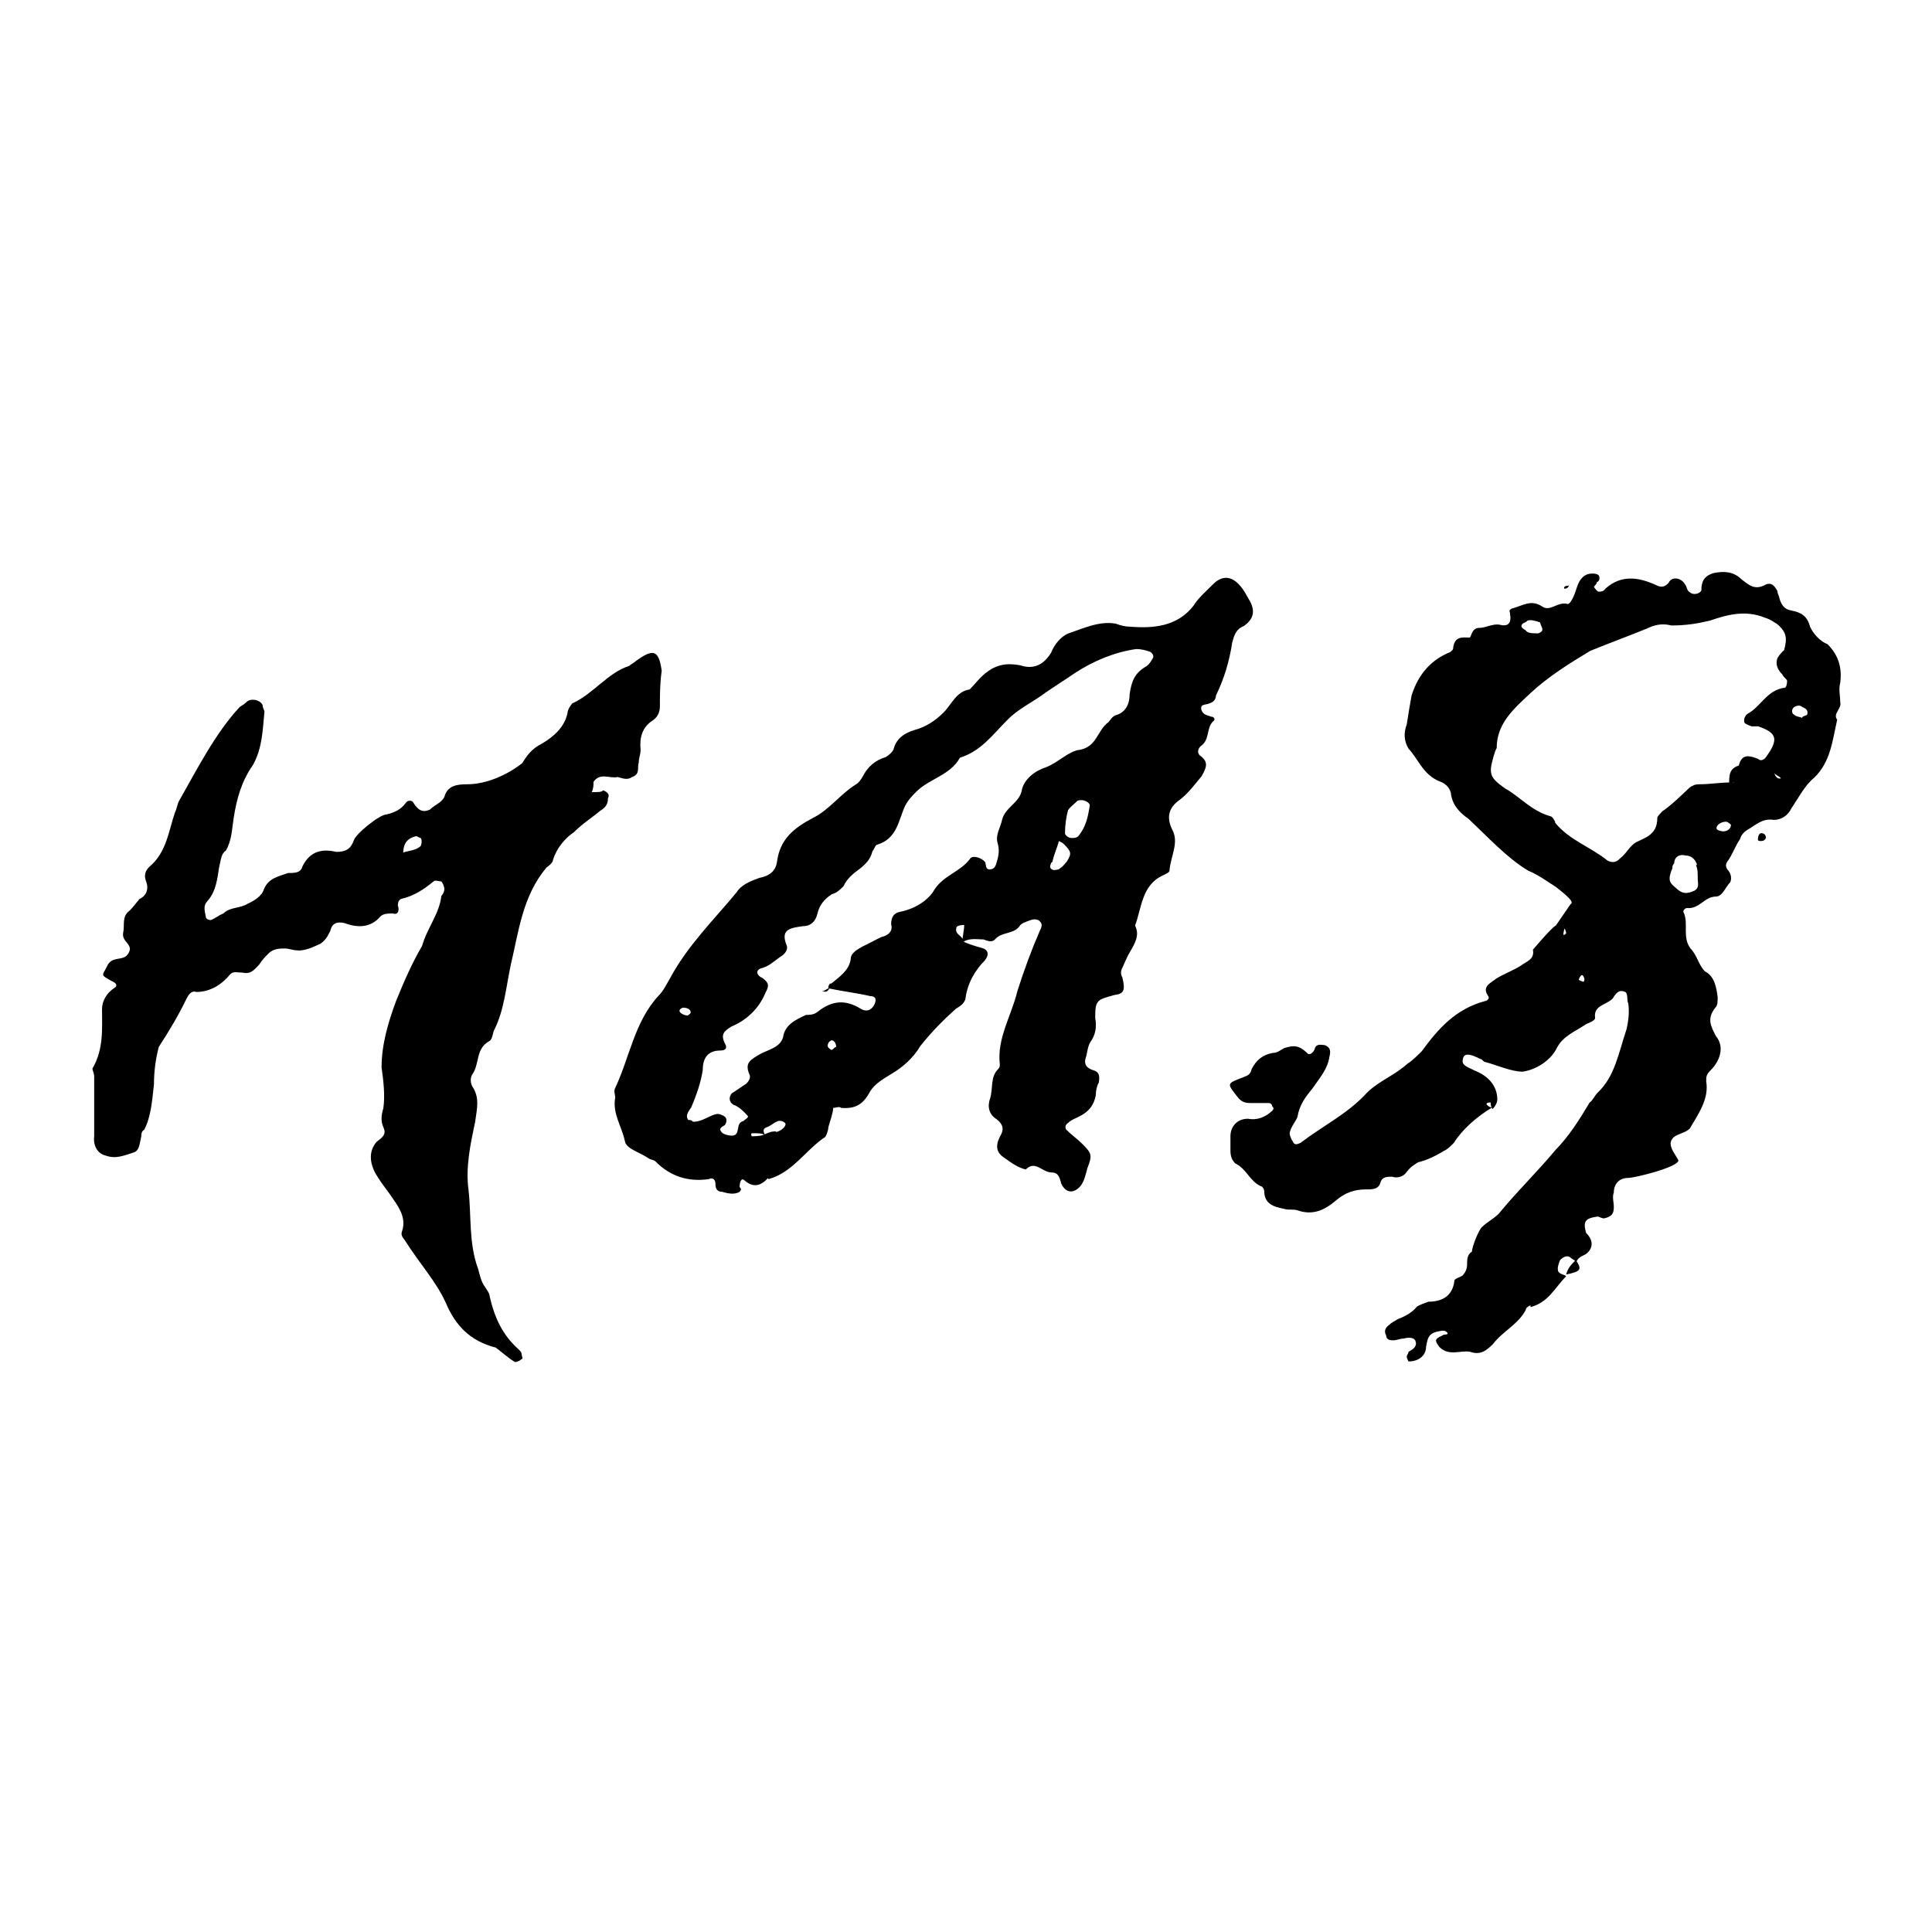 <?xml version="1.0" encoding="UTF-8"?> <svg xmlns="http://www.w3.org/2000/svg" id="_Слой_1" data-name="Слой 1" viewBox="0 0 32 32"><defs><style> .cls-1 { fill: #fff; } </style></defs><rect class="cls-1" width="32" height="32"></rect><g><path d="M9.83,12.99s0,.08-.03.13c.13,0,.16,0,.19-.03.08.03.11.08.08.13,0,.11-.05.16-.13.21-.13.11-.29.21-.43.35-.16.11-.29.27-.35.46,0,.05-.08.11-.11.13-.4.48-.46,1.07-.59,1.61-.08.38-.11.75-.27,1.07-.03.05-.03.16-.08.19-.24.13-.16.38-.29.56-.03.05-.03.13,0,.19.13.19.08.37.05.59-.08.38-.16.75-.11,1.13.05.43,0,.88.16,1.31.03.11.05.21.11.29.03.05.08.11.08.16.08.35.21.64.48.88.03.03.05.05.05.08s.03.08,0,.08c-.03.03-.08.05-.11.05-.13-.08-.21-.16-.32-.24-.43-.11-.67-.37-.83-.75-.16-.35-.43-.64-.67-1.02-.03-.05-.08-.08-.05-.16.08-.24-.08-.43-.21-.62-.08-.11-.16-.21-.24-.35-.08-.16-.11-.35.03-.51.11-.08.16-.13.11-.24-.05-.11-.03-.21,0-.32.03-.21,0-.46-.03-.67,0-.38.11-.75.24-1.1.13-.32.27-.64.43-.91.08-.29.29-.54.32-.83.03-.03.05-.08.05-.11,0-.05-.03-.11-.05-.13-.03,0-.11-.03-.13,0-.16.13-.32.24-.54.29-.05.03-.05.08-.05.11.03.08,0,.16-.08.13-.08,0-.16,0-.21.05-.16.19-.38.19-.59.11-.13-.03-.21,0-.24.13-.03.05-.05.13-.16.21-.11.05-.27.13-.4.11-.05,0-.13-.03-.19-.03-.08,0-.19,0-.27.08-.05.05-.11.11-.16.19-.08.08-.13.16-.27.13-.08,0-.16-.03-.21.03-.13.16-.32.29-.56.29-.08-.03-.13.05-.16.11-.13.27-.29.54-.46.8-.05.19-.08.4-.08.62-.03.27-.05.54-.16.75-.05.03-.05.08-.05.11-.03.13-.03.24-.13.27-.16.05-.29.11-.46.05-.13-.03-.21-.16-.19-.32v-.99c0-.05-.03-.11-.03-.13.19-.32.16-.67.16-.99,0-.13.08-.27.21-.35.05-.03.03-.08-.05-.11-.19-.11-.16-.08-.08-.24.08-.19.27-.08.35-.21.11-.16-.11-.19-.08-.35.03-.13-.03-.27.11-.37.05-.05.11-.13.16-.19.11-.05.16-.16.11-.29-.03-.08-.03-.16.05-.24.29-.24.32-.59.43-.91.03-.05.03-.13.08-.21.29-.51.59-1.1.99-1.53.05-.03.08-.05.11-.08.08-.08.24-.03.27.05,0,.05.03.08.03.11-.03.29-.03.59-.19.88-.19.27-.27.56-.32.88-.03.19-.03.37-.13.54-.08.05-.08.16-.11.27-.03.19-.05.4-.19.56-.08.08-.05.16-.03.27,0,.03.05.05.08.05.08-.03.13-.08.21-.11.11-.11.27-.08.4-.16.11-.05.24-.13.27-.24.08-.19.24-.21.4-.27.11,0,.21,0,.24-.11.13-.27.35-.29.56-.24.16,0,.24-.05.29-.19.03-.11.43-.43.54-.43.13-.03.24-.08.32-.19.03-.05.11-.05.13,0,.08.13.16.16.27.11.08-.08.19-.11.24-.21.05-.19.21-.21.38-.21.32,0,.67-.16.91-.35.08-.13.16-.24.32-.32.19-.11.38-.27.43-.51,0-.05.05-.13.08-.16.35-.16.59-.51.94-.62.03-.03.08-.05.11-.08.29-.21.38-.19.43.16-.03.21-.03.4-.03.59,0,.11-.05.19-.13.24-.16.11-.21.27-.19.48,0,.08-.03.13-.03.21-.03.08.03.19-.11.24-.08.05-.13.03-.24,0-.13.03-.29-.08-.4.08ZM6.97,14.01s.03-.08,0-.13c-.03,0-.05-.03-.08-.03-.13.03-.21.11-.21.27.08-.03.21-.03.29-.11Z"></path><path d="M15.94,15.59c.11.05.21.08.32.11.11.03.13.11.05.21-.16.16-.29.38-.32.64-.03.08-.08.11-.16.16-.21.19-.4.38-.59.62-.11.19-.29.35-.48.46-.13.08-.27.16-.35.29-.11.21-.24.29-.48.27-.03-.03-.08,0-.13,0,0,.08-.05.21-.08.32,0,.05-.03.13-.05.16-.32.21-.54.59-.94.7-.05-.05-.08-.08-.11-.11-.03-.08.05.03.11.08-.11.13-.24.19-.4.05-.05-.05-.08.03-.08.11.03.03.03.05,0,.08-.08.05-.19.03-.29,0-.08,0-.11-.05-.11-.13s-.05-.11-.11-.08c-.35.05-.64-.05-.88-.29-.03-.03-.08-.03-.11-.05-.16-.11-.38-.16-.4-.29-.05-.24-.21-.46-.16-.72,0-.05-.03-.11,0-.16.24-.51.32-1.1.72-1.53.08-.08.13-.19.19-.29.29-.54.72-.96,1.1-1.42.08-.13.24-.19.38-.24.16-.03.27-.11.29-.27.05-.38.29-.56.59-.72.27-.13.46-.4.72-.56.05-.03.08-.08.11-.13.08-.16.21-.27.38-.32.05-.03.11-.08.13-.13.05-.19.19-.27.35-.32.19-.05.35-.16.48-.29.13-.13.21-.35.43-.38.13-.13.19-.24.38-.35.16-.08.29-.08.46-.05.24.08.4-.03.51-.21.05-.13.16-.27.29-.32.24-.08.51-.21.78-.16.08.03.16.05.24.05.38.03.78,0,1.05-.35.08-.13.21-.24.35-.38.13-.11.27-.11.4.03.08.08.13.19.19.29.08.16.05.29-.11.4-.13.05-.16.16-.19.27-.05.32-.13.59-.27.88,0,.05-.03.11-.11.13-.05.03-.16,0-.13.11.03.08.08.08.16.11.05,0,.08.05.03.08-.11.11-.05.29-.19.4-.05.03-.08.11-.03.16.16.11.11.21.03.35-.11.13-.21.27-.35.38-.19.13-.24.29-.13.51.11.21-.03.43-.05.67,0,.03-.05.05-.11.08-.35.16-.35.54-.46.83.08.16,0,.29-.08.43-.05.08-.08.16-.13.27-.03.05-.03.11,0,.16.05.21.03.27-.13.29-.29.08-.32.08-.32.38.03.16,0,.29-.08.4-.05.08-.05.19-.08.27-.03.11.03.16.11.19.11.03.13.08.11.21-.03.05-.05.13-.05.21-.03.16-.11.27-.27.35-.05.03-.13.05-.19.11-.05.03-.05.08-.03.11.08.08.19.16.27.24.16.16.16.19.08.4-.03.11-.05.21-.11.29-.11.13-.24.13-.32-.03-.03-.11-.05-.19-.16-.19-.16,0-.27-.21-.43-.05-.13-.03-.24-.11-.35-.19-.13-.08-.16-.19-.08-.35.08-.13.05-.21-.05-.29-.13-.08-.16-.21-.11-.35.05-.16,0-.35.13-.48.03-.03.03-.05.03-.08-.05-.43.19-.8.29-1.21.11-.35.24-.7.38-1.02.03-.05.03-.11,0-.13-.03-.05-.11-.05-.16-.03-.08.03-.16.05-.19.11-.11.13-.29.08-.4.21-.05.05-.11.03-.19,0-.11,0-.24-.03-.35.05,0-.11.03-.19.03-.29,0,0-.13,0-.13.05-.03.11.11.13.11.21l.03.03ZM11.39,16.82s.05-.03.05-.05c0-.05-.05-.08-.13-.08-.13.05,0,.13.08.13ZM13.77,16.29c.13-.11.29-.21.32-.4,0-.11.11-.16.19-.21.11-.05.21-.11.32-.16.13-.03.19-.11.16-.21,0-.13.05-.19.16-.21.24-.05.46-.19.56-.37.16-.24.43-.29.59-.51.03-.05.16-.03.24.05.03.03,0,.13.08.13.11,0,.11-.11.13-.16.03-.11.03-.19,0-.29-.03-.13.05-.24.08-.38.05-.19.27-.27.32-.46.03-.21.24-.35.4-.4.21-.08.38-.27.56-.29.29-.05.29-.32.48-.46.03-.03.05-.08.11-.11.19-.05.24-.21.24-.35.03-.21.08-.35.27-.46.05-.03.08-.08.11-.13s0-.08-.03-.11c-.08-.03-.16-.05-.24-.05-.35.05-.7.19-1.02.4-.16.11-.32.21-.48.32-.21.16-.46.27-.64.46-.24.24-.43.51-.78.62-.16.29-.51.35-.72.56-.08.08-.13.13-.19.24-.11.24-.13.54-.46.64-.03,0-.05.08-.08.11-.03.13-.11.21-.21.29-.11.08-.21.16-.27.29-.05.05-.11.11-.19.13-.13.08-.21.19-.24.32s-.11.21-.24.21c-.21.03-.38.05-.27.32.03.08-.05.16-.11.19-.11.08-.19.16-.32.19-.08.03-.08.11.03.16.11.08.11.13.05.24-.11.27-.32.46-.56.56-.13.08-.19.13-.11.29.03.05.03.11-.08.11-.21,0-.29.13-.29.32-.03.21-.11.43-.19.62-.03.05-.11.13-.05.21.03,0,.05,0,.08.03.16,0,.27-.11.4-.13.05,0,.11.03.13.05.03.03.03.08,0,.13-.03.03-.13.05-.05.13.03.03.11.05.16.05.16,0,.05-.21.19-.24.03-.03.08-.05.08-.08,0,0-.13-.16-.24-.19-.08-.05-.08-.13-.03-.19.08-.05.16-.11.24-.16.05-.05.08-.11.05-.16-.08-.19.03-.24.16-.32s.35-.11.4-.29c.03-.21.21-.29.38-.37.05,0,.13,0,.19-.05.24-.19.46-.21.72-.05.08.05.16.03.21-.05.05-.08.05-.16-.05-.16-.21-.05-.46-.08-.7-.13,0-.03,0-.05.03-.08ZM12.86,18.75c.11-.03.19-.13.13-.16-.11-.08-.19.05-.29.08-.08.03-.05.08-.03.13-.05-.03-.11-.03-.19-.03-.03,0-.05,0-.03.05.03,0,.16,0,.21-.03.11-.05.13-.05.19-.05ZM13.61,16.42c.05,0,.08.03.13-.05-.05,0-.08.05-.13.05ZM13.77,17.23s-.05.03-.05.05c-.03.05,0,.08.05.11.03,0,.05-.05.08-.05,0-.05-.03-.11-.08-.11ZM17.42,14.28c-.03.05-.05.11.03.13.03,0,.08,0,.11-.03.05-.03.08-.08.11-.11.08-.13.08-.16-.05-.29-.03-.03-.05-.03-.08-.05-.03.11-.08.21-.11.35ZM17.85,13.26c-.05.05-.13.11-.16.16-.03.11-.05.24-.05.38,0,.03.05.08.11.08.03,0,.08,0,.11-.03.13-.16.16-.32.19-.51,0-.05-.11-.11-.19-.08Z"></path><path d="M25.35,21.62s-.08.03-.08.08c-.13.24-.38.35-.54.56-.11.11-.21.19-.38.13-.16-.03-.35.08-.51-.08-.08-.11-.08-.13.05-.19.03-.03.11,0,.08-.05-.03-.03-.05-.03-.08-.03-.21.03-.24.08-.27.27,0,.13-.11.24-.29.24,0,0-.03-.05-.03-.08s.03-.05.03-.08c.05-.03.16-.08.11-.19-.03-.05-.11-.05-.19-.03-.05,0-.13.03-.16.03-.05,0-.13,0-.13-.08-.03-.05-.03-.11.03-.16.05-.05.11-.08.16-.11.13-.05.24-.11.32-.21.05-.03.11-.05.19-.08.21,0,.4-.08.43-.35,0-.03.08-.05.13-.08.05-.05.08-.11.08-.19s0-.16.08-.21c0-.08.11-.35.16-.4.11-.11.24-.16.32-.27.29-.35.62-.67.91-1.02.21-.21.4-.51.56-.78.05-.03.08-.11.13-.16.29-.27.35-.67.48-1.05.03-.13.05-.27.03-.43-.03-.05,0-.16-.05-.19-.11-.05-.16.03-.21.11-.11.11-.32.11-.29.32,0,.05-.11.08-.16.11-.16.11-.38.19-.48.4-.11.21-.35.35-.56.38-.19,0-.43-.11-.62-.16-.03,0-.05-.05-.08-.05-.16-.08-.27-.11-.29,0-.03.11.08.13.19.19.21.08.38.24.38.48,0,.05-.03.11-.08.16-.03-.05-.03-.08-.03-.11-.08,0-.08.03-.05.05.03.03.05.03.08.03-.27.16-.51.38-.64.59-.05.05-.11.11-.16.13-.13.08-.29.16-.43.19-.08.05-.13.08-.19.16-.05.08-.16.11-.24.08-.08,0-.16,0-.19.08-.03.13-.13.13-.24.13-.19,0-.35.05-.51.19-.19.16-.38.24-.62.16-.08-.03-.16,0-.24-.03-.16-.03-.32-.08-.32-.29,0-.03-.03-.08-.05-.08-.19-.08-.24-.29-.43-.38-.05-.05-.08-.11-.08-.21v-.24c0-.16.11-.29.29-.29.16.03.29-.03.4-.13.03-.03.03-.05,0-.08,0-.03-.03-.05-.05-.05h-.29c-.08,0-.16,0-.24-.11-.16-.21-.19-.21.11-.32.08-.03.11-.05.13-.13.08-.16.19-.24.35-.27.08,0,.13-.05.19-.08.16-.05.24-.05.38.08.03.05.11,0,.13-.08.03-.08.11-.05.16-.05.08.03.11.08.08.19-.03.21-.16.35-.29.54-.11.13-.21.27-.24.46-.03.08-.11.16-.13.27,0,.03.03.11.05.13.03.08.08.05.13.03.38-.29.78-.48,1.1-.83.19-.19.46-.29.67-.48.08-.05.16-.13.24-.21.27-.37.56-.7,1.05-.83.03,0,.08-.05.05-.08-.11-.16.03-.21.13-.29.13-.08.27-.13.4-.21.11-.08.24-.11.21-.27,0,0,.32-.38.38-.4l.24-.35c.05-.03.03-.08-.24-.29-.13-.08-.27-.19-.46-.27-.35-.21-.67-.56-.99-.86-.16-.11-.27-.24-.29-.43-.03-.11-.11-.16-.19-.19-.27-.11-.35-.37-.51-.54-.08-.13-.08-.27-.03-.4.03-.19.05-.32.08-.48.11-.35.32-.59.64-.72.03-.03.05-.03.05-.08.03-.19.16-.16.27-.16.03,0,.03-.16.16-.16.11,0,.24-.08.35-.05.13.03.19-.03.16-.19,0-.03-.03-.05.03-.08.19-.05.32-.16.51-.03.13.08.24-.08.4-.05.05.03.11-.11.13-.16.03-.08.05-.16.08-.21.05-.08.11-.13.21-.13.03,0,.08,0,.11.03.03.05,0,.11-.03.11,0,.03-.03.05-.05.08,0,0,.05.08.08.08s.08,0,.11-.05c.27-.24.56-.19.86-.05q.11.05.19-.05c.05-.11.21-.08.27.03.03.03.03.11.08.13.05.05.16.03.19-.03,0-.13.03-.24.21-.29.16-.03.32-.03.46.11.11.08.21.19.4.08.08-.03.13,0,.19.11,0,.05.03.08.03.11.03.11.08.19.19.21.16.03.27.08.32.27.05.11.16.24.29.29.19.19.24.4.21.64-.03.11,0,.21,0,.32.03.11-.13.19-.05.29-.08.35-.11.7-.38.96-.16.13-.27.35-.38.51-.05.11-.16.19-.29.19-.19-.03-.29.08-.43.16-.05.03-.11.08-.13.16-.08.11-.13.27-.21.37-.03.05-.03.08,0,.13.05.05.08.13.05.21-.08.08-.13.24-.24.24-.19,0-.27.21-.48.19-.03,0-.08.05-.05.08.08.19-.03.4.11.59.11.11.13.27.24.38.16.08.19.27.21.43,0,.05,0,.13-.03.16-.16.19-.08.32,0,.48.16.19.05.43-.08.56-.08.08-.08.11-.08.19.05.29-.13.54-.27.78-.11.11-.29.08-.32.24,0,.11.08.19.13.29,0,.11-.72.29-.83.29-.16,0-.24.11-.24.24-.03.08,0,.16,0,.24,0,.11-.03.16-.16.19-.05,0-.08-.03-.11-.03-.21.03-.24.08-.19.27.16.16.08.29,0,.35-.05.03-.13.05-.16.13-.03-.03-.08-.05-.11-.08-.05-.03-.11,0-.16.05-.03.08-.05.13-.03.19.03.05.11.05.13.08-.19.19-.29.43-.59.51ZM28.75,12.97c-.05-.03-.08,0-.11.03,0-.16,0-.27.16-.32.05-.21.19-.16.32-.11.05.05.11,0,.13-.03.21-.29.19-.4-.13-.51h-.11s-.08-.03-.11-.05c-.03-.05,0-.13.05-.16.21-.11.32-.4.62-.43.03-.03.03-.11.03-.11,0-.03-.05-.05-.08-.11q-.13-.13-.08-.27c.03-.05.08-.11.11-.13.05-.19.05-.29-.11-.43-.05-.03-.11-.08-.21-.11-.32-.13-.62-.05-.91.05-.21.05-.4.08-.64.08-.11-.03-.24-.03-.4.05-.32.13-.62.24-.94.37-.35.21-.7.43-.99.7s-.56.51-.56.91c-.03.05-.03.08-.05.13-.08.29-.08.35.19.54.24.13.43.37.75.46.03,0,.08.08.08.11.24.29.59.4.86.62.08.05.16.03.21-.03.11-.08.16-.21.27-.27.16-.08.35-.13.35-.4,0-.03.03-.05.08-.11.16-.11.29-.24.46-.4.05-.03.08-.05.16-.05.16,0,.35-.03.51-.03h.11ZM25.51,10.31c-.08-.03-.16-.05-.21-.03-.03.03-.05.03-.08.05-.05.05,0,.08.05.11.03.05.11.05.21.05.13-.05.03-.11.03-.19ZM25.94,15.46s0-.05-.03-.08c0,.03-.05.16.03.08ZM25.91,9.75s-.03-.05.08-.05c-.03.05-.05.05-.08.05ZM25.94,21.11c.03-.11.08-.16.16-.24.11.16.08.19-.16.24ZM26.15,16.23s.05.03.08.03c0,0,.03-.03,0-.08-.03-.08-.08.03-.08.05ZM28.11,14.33c-.03-.11-.11-.16-.19-.16-.11-.03-.19.03-.19.13-.03.03-.03.05-.03.08-.08.19-.05.24.05.32.11.11.19.11.32.05.08-.05.05-.13.05-.19,0-.11,0-.16-.03-.24ZM28.67,13.66s-.05-.05-.08-.05c-.08,0-.16.05-.16.11,0,.03.08.05.11.05.08,0,.13-.05.13-.11ZM29.15,13.93s-.05,0-.03-.05c0-.05.03-.08.05-.08.05,0,.08.03.08.08-.03.05-.05.05-.11.05ZM29.39,12.81s.03.11.11.08c-.03-.03-.08-.05-.11-.08ZM29.93,11.84c.03-.08-.03-.11-.08-.13-.03-.03-.08-.03-.13,0-.05.03-.05.11,0,.13.03.03.08.03.13.05,0-.03.05-.03.08-.05Z"></path></g></svg> 